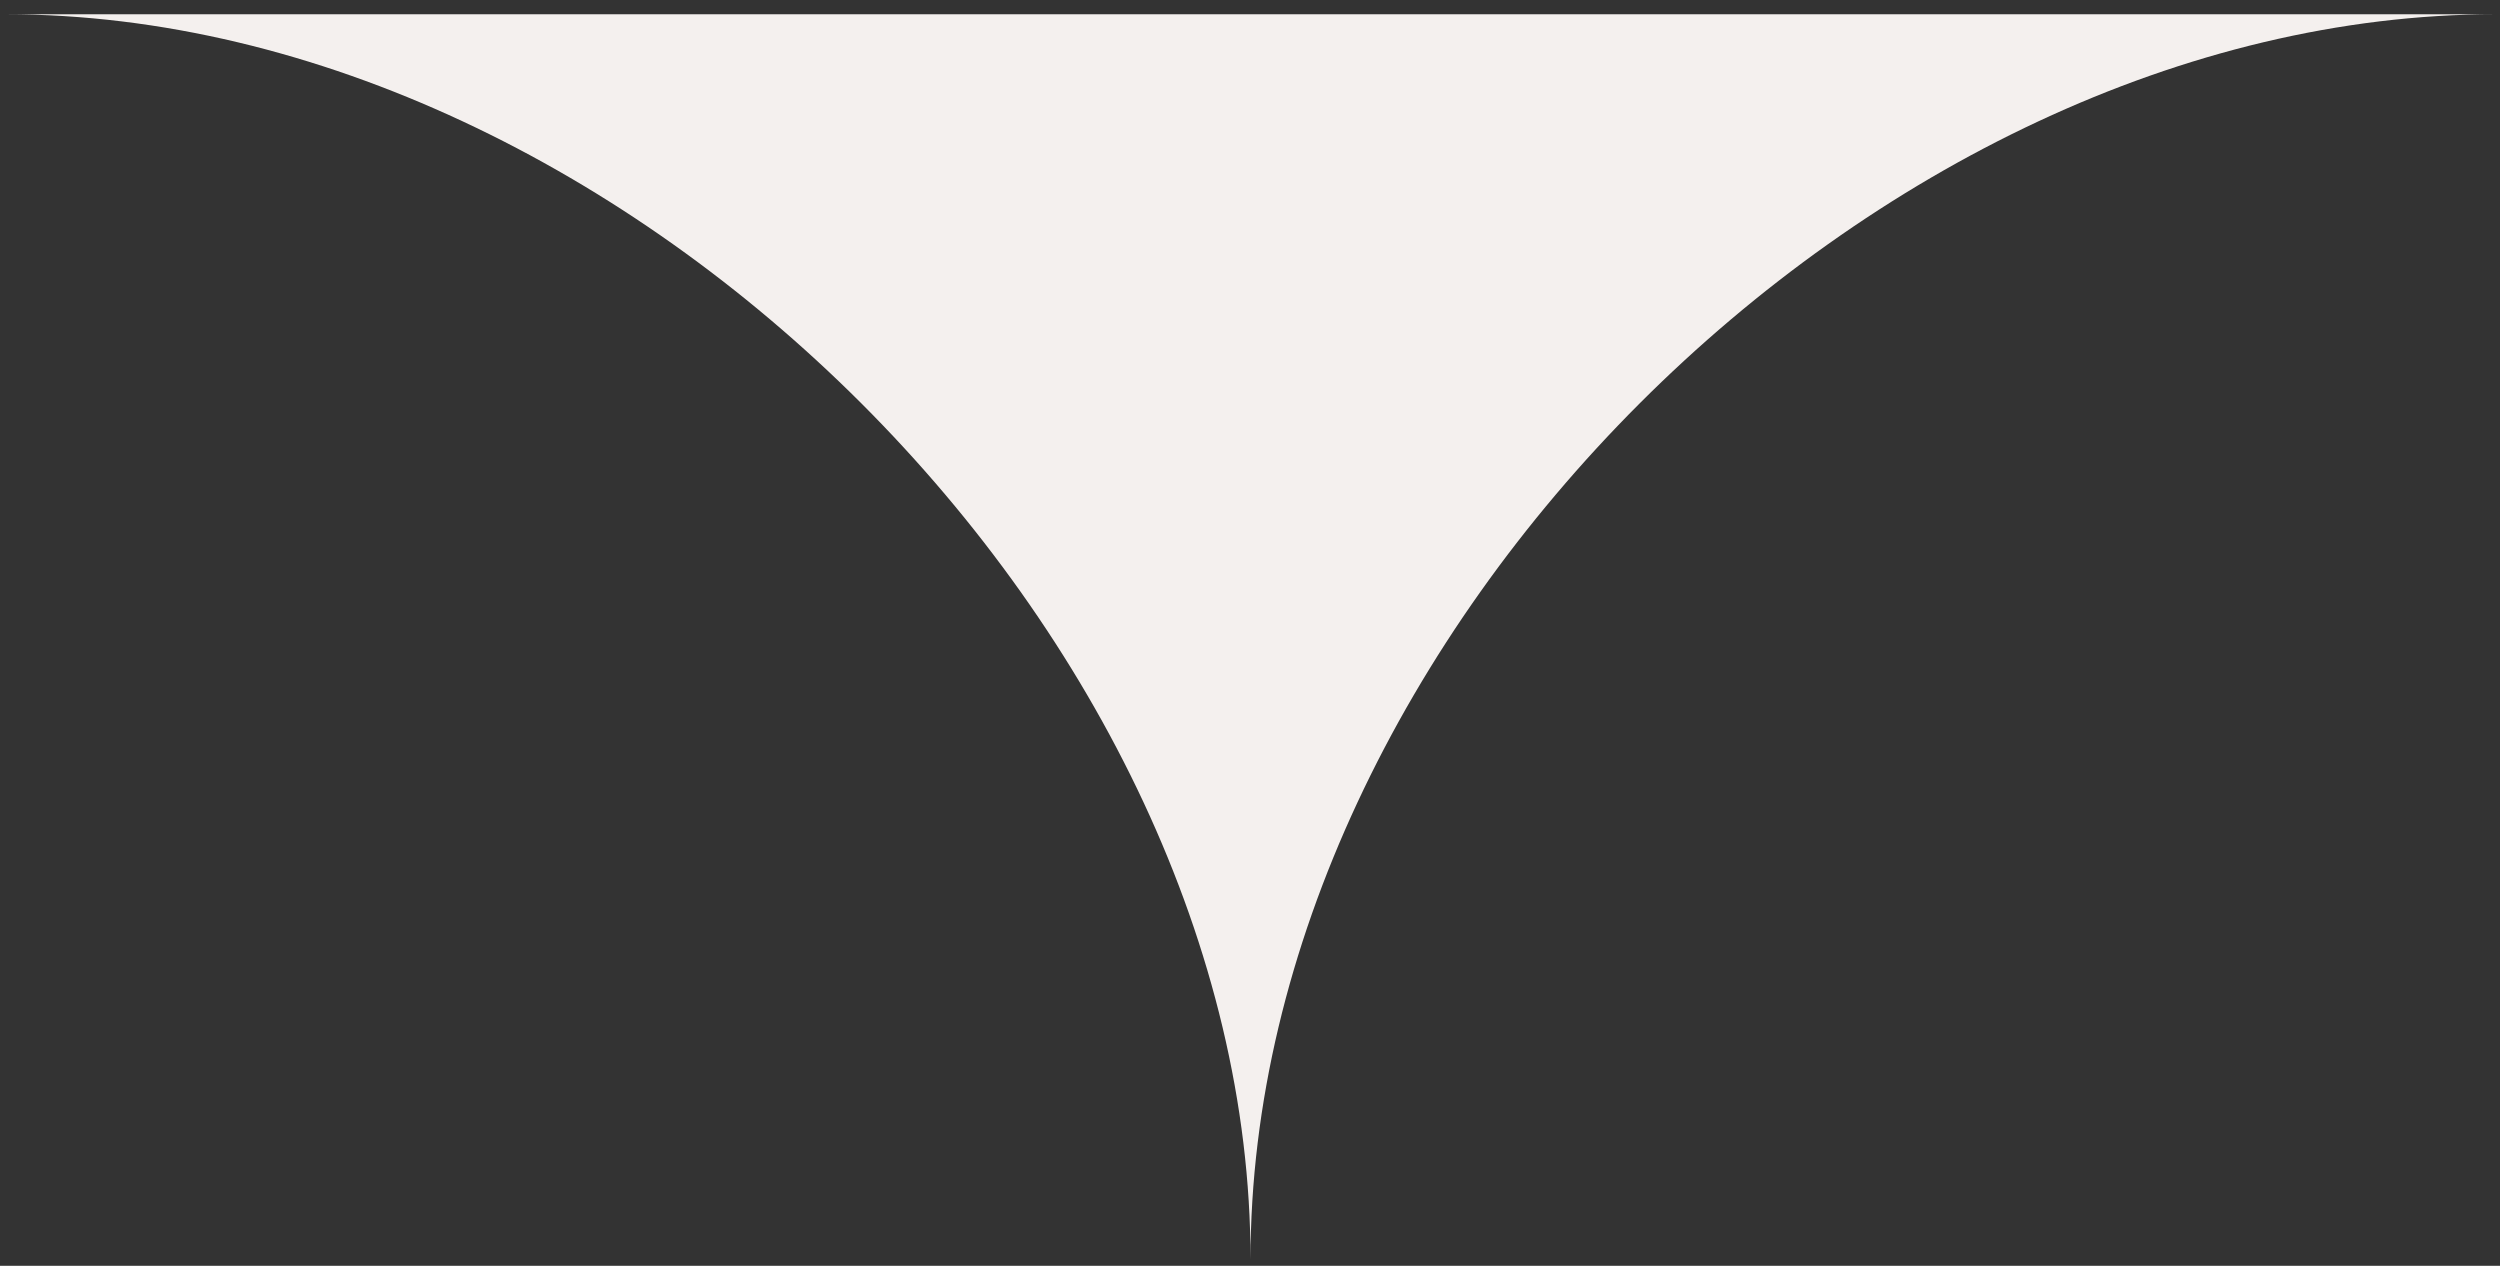 <svg width="158" height="80" viewBox="0 0 158 80" fill="none" xmlns="http://www.w3.org/2000/svg">
<rect x="0" y="0" width="158" height="80" fill="#333333" stroke="none"/>
<path fill-rule="evenodd" clip-rule="evenodd" d="M0.336 0.902C39.685 0.902 79.033 40.251 79.033 79.6C79.033 40.251 118.382 0.902 157.73 0.902H0.336Z" fill="#F4F0EE"/>
</svg>
